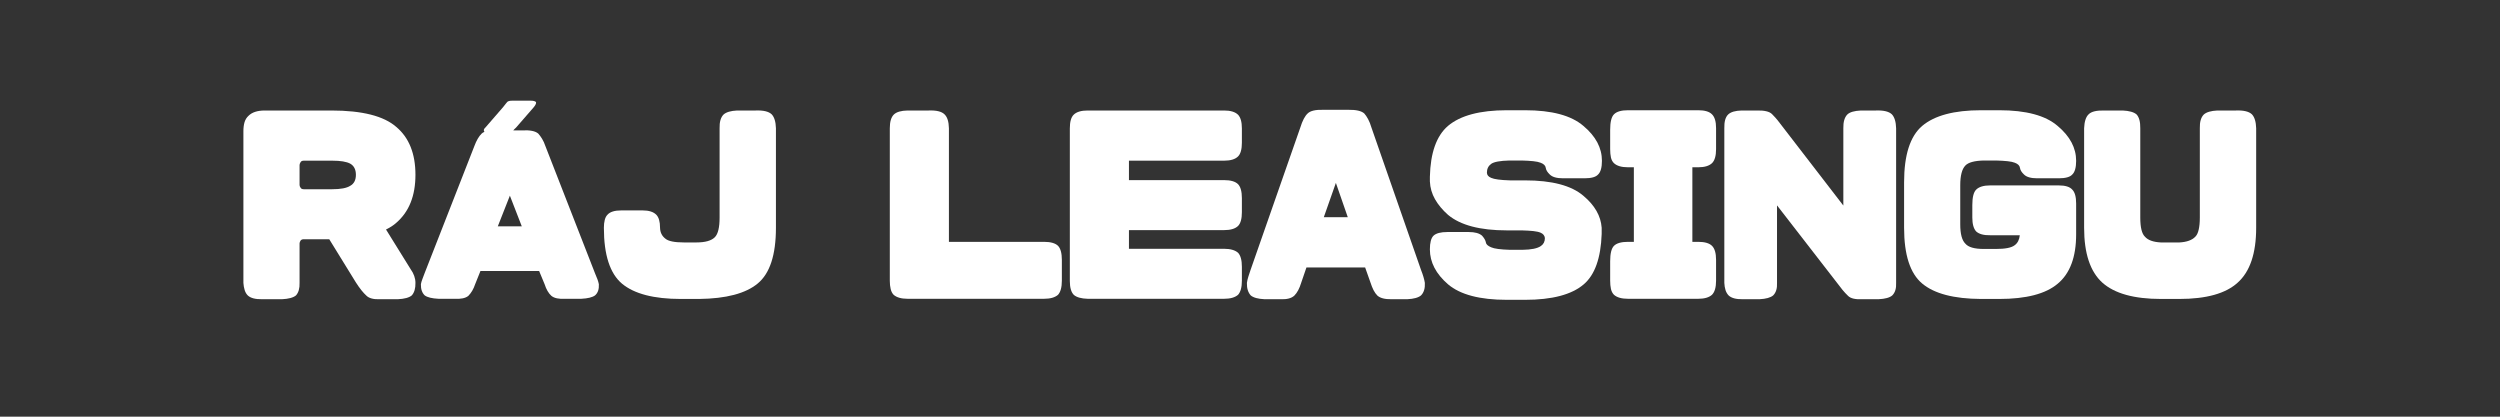 <svg xmlns="http://www.w3.org/2000/svg" xmlns:xlink="http://www.w3.org/1999/xlink" width="600" viewBox="0 0 450 75" height="100" preserveAspectRatio="xMidYMid meet"><rect x="0" y="0" width="450" height="75" fill="#333333" stroke="none"/><defs></defs><g id="707ba4009d"><g style="fill:#ffffff;fill-opacity:1;"><g transform="translate(43.171, 50.843)"><path style="stroke:none" d="M 11.516 -7.781 C 11.254 -7.781 11.062 -7.703 10.938 -7.547 C 10.812 -7.348 10.75 -7.18 10.75 -7.047 L 10.75 0.078 C 10.781 1.066 10.566 1.816 10.109 2.328 C 9.617 2.734 8.781 2.961 7.594 3.016 L 3.969 3.016 C 2.801 3.035 1.961 2.816 1.453 2.359 C 1.191 2.109 1 1.785 0.875 1.391 C 0.75 0.992 0.672 0.555 0.641 0.078 L 0.641 -27.219 C 0.641 -27.832 0.707 -28.375 0.844 -28.844 C 0.988 -29.312 1.227 -29.695 1.562 -30 C 2.195 -30.633 3.176 -30.953 4.5 -30.953 L 16.469 -30.953 C 22.031 -30.953 25.93 -29.961 28.172 -27.984 C 30.461 -26.055 31.609 -23.188 31.609 -19.375 C 31.609 -15.602 30.461 -12.727 28.172 -10.75 C 27.922 -10.52 27.633 -10.301 27.312 -10.094 C 27 -9.895 26.664 -9.707 26.312 -9.531 L 30.734 -2.406 C 31.316 -1.594 31.609 -0.766 31.609 0.078 C 31.629 1.066 31.41 1.816 30.953 2.328 C 30.473 2.734 29.633 2.961 28.438 3.016 L 25.234 3.016 C 24.066 3.066 23.242 2.848 22.766 2.359 C 22.18 1.828 21.555 1.039 20.891 0 L 16.094 -7.781 Z M 20.891 -19.375 C 20.891 -20.332 20.547 -21.004 19.859 -21.391 C 19.203 -21.742 18.125 -21.922 16.625 -21.922 L 11.516 -21.922 C 11.234 -21.922 11.039 -21.832 10.938 -21.656 C 10.812 -21.445 10.75 -21.281 10.75 -21.156 L 10.75 -17.531 C 10.75 -17.383 10.812 -17.223 10.938 -17.047 C 11.039 -16.867 11.234 -16.781 11.516 -16.781 L 16.625 -16.781 C 18.145 -16.781 19.223 -16.984 19.859 -17.391 C 20.547 -17.766 20.891 -18.426 20.891 -19.375 Z M 20.891 -19.375 "></path></g></g><g style="fill:#ffffff;fill-opacity:1;"><g transform="translate(75.575, 50.843)"><path style="stroke:none" d="M 18.453 -27.375 C 19.828 -27.445 20.781 -27.254 21.312 -26.797 C 21.539 -26.547 21.77 -26.234 22 -25.859 C 22.227 -25.492 22.43 -25.047 22.609 -24.516 L 31.531 -1.641 C 31.707 -1.234 31.852 -0.875 31.969 -0.562 C 32.082 -0.258 32.164 0.031 32.219 0.312 C 32.27 1.219 32.039 1.891 31.531 2.328 C 31.051 2.68 30.223 2.883 29.047 2.938 L 26.188 2.938 C 25.02 3.008 24.18 2.832 23.672 2.406 C 23.16 1.945 22.754 1.25 22.453 0.312 L 21.469 -2.062 L 10.906 -2.062 L 9.953 0.312 C 9.672 1.164 9.266 1.863 8.734 2.406 C 8.223 2.832 7.383 3.008 6.219 2.938 L 3.359 2.938 C 2.18 2.883 1.352 2.68 0.875 2.328 C 0.395 1.867 0.164 1.195 0.188 0.312 C 0.238 0.031 0.32 -0.258 0.438 -0.562 C 0.551 -0.875 0.688 -1.234 0.844 -1.641 L 9.797 -24.516 C 10.18 -25.555 10.625 -26.316 11.125 -26.797 C 11.258 -26.93 11.426 -27.035 11.625 -27.109 C 11.426 -27.359 11.488 -27.625 11.812 -27.906 L 14.984 -31.562 C 15.16 -31.789 15.312 -31.984 15.438 -32.141 C 15.562 -32.297 15.664 -32.422 15.75 -32.516 C 15.926 -32.648 16.203 -32.719 16.578 -32.719 L 19.984 -32.719 C 20.391 -32.719 20.68 -32.648 20.859 -32.516 C 21.004 -32.336 20.891 -32.02 20.516 -31.562 L 17.312 -27.875 C 17.207 -27.789 17.113 -27.703 17.031 -27.609 C 16.957 -27.523 16.883 -27.445 16.812 -27.375 Z M 16.203 -15.625 L 14.031 -10.109 L 18.344 -10.109 Z M 16.203 -15.625 "></path></g></g><g style="fill:#ffffff;fill-opacity:1;"><g transform="translate(107.98, 50.843)"><path style="stroke:none" d="M 21.547 -11.672 L 21.547 -27.75 C 21.516 -28.895 21.754 -29.723 22.266 -30.234 C 22.742 -30.66 23.555 -30.898 24.703 -30.953 L 28.062 -30.953 C 29.438 -31.004 30.391 -30.773 30.922 -30.266 C 31.398 -29.766 31.656 -28.926 31.688 -27.75 L 31.688 -9.844 C 31.688 -4.957 30.594 -1.613 28.406 0.188 C 26.238 1.988 22.719 2.914 17.844 2.969 L 14.562 2.969 C 9.727 2.969 6.207 2.055 4 0.234 C 1.812 -1.598 0.719 -4.957 0.719 -9.844 C 0.719 -10.375 0.77 -10.844 0.875 -11.25 C 0.977 -11.656 1.145 -11.973 1.375 -12.203 C 1.832 -12.711 2.656 -12.969 3.844 -12.969 L 7.703 -12.969 C 8.816 -12.969 9.629 -12.711 10.141 -12.203 C 10.598 -11.742 10.828 -10.957 10.828 -9.844 C 10.848 -9.02 11.164 -8.367 11.781 -7.891 C 12.312 -7.43 13.43 -7.203 15.141 -7.203 L 17.344 -7.203 C 18.969 -7.203 20.086 -7.52 20.703 -8.156 C 21.266 -8.738 21.547 -9.91 21.547 -11.672 Z M 21.547 -11.672 "></path></g></g><g style="fill:#ffffff;fill-opacity:1;"><g transform="translate(140.385, 50.843)"><path style="stroke:none" d=""></path></g></g><g style="fill:#ffffff;fill-opacity:1;"><g transform="translate(159.446, 50.843)"><path style="stroke:none" d="M 11.359 -27.75 L 11.359 -7.312 L 28.484 -7.312 C 29.672 -7.312 30.508 -7.07 31 -6.594 C 31.457 -6.113 31.688 -5.273 31.688 -4.078 L 31.688 -0.312 C 31.688 0.863 31.457 1.707 31 2.219 C 30.457 2.695 29.617 2.938 28.484 2.938 L 3.922 2.938 C 2.785 2.938 1.945 2.695 1.406 2.219 C 1.156 1.957 0.977 1.609 0.875 1.172 C 0.77 0.742 0.719 0.25 0.719 -0.312 L 0.719 -27.75 C 0.719 -28.926 0.961 -29.754 1.453 -30.234 C 1.93 -30.691 2.754 -30.93 3.922 -30.953 L 7.734 -30.953 C 9.109 -31.004 10.051 -30.773 10.562 -30.266 C 11.07 -29.785 11.336 -28.945 11.359 -27.75 Z M 11.359 -27.75 "></path></g></g><g style="fill:#ffffff;fill-opacity:1;"><g transform="translate(191.851, 50.843)"><path style="stroke:none" d="M 3.922 2.938 C 2.785 2.906 1.961 2.676 1.453 2.25 C 0.961 1.77 0.719 0.93 0.719 -0.266 L 0.719 -27.719 C 0.719 -28.914 0.945 -29.738 1.406 -30.188 C 1.914 -30.695 2.754 -30.953 3.922 -30.953 L 28.484 -30.953 C 29.648 -30.953 30.488 -30.695 31 -30.188 C 31.457 -29.707 31.688 -28.883 31.688 -27.719 L 31.688 -25.156 C 31.688 -23.969 31.457 -23.145 31 -22.688 C 30.488 -22.176 29.648 -21.922 28.484 -21.922 L 11.359 -21.922 L 11.359 -18.422 L 28.484 -18.422 C 29.672 -18.422 30.508 -18.176 31 -17.688 C 31.457 -17.207 31.688 -16.367 31.688 -15.172 L 31.688 -12.656 C 31.688 -11.457 31.457 -10.629 31 -10.172 C 30.488 -9.672 29.648 -9.422 28.484 -9.422 L 11.359 -9.422 L 11.359 -6.062 L 28.484 -6.062 C 29.617 -6.062 30.457 -5.82 31 -5.344 C 31.457 -4.852 31.688 -4.016 31.688 -2.828 L 31.688 -0.312 C 31.688 0.863 31.457 1.707 31 2.219 C 30.457 2.695 29.617 2.938 28.484 2.938 Z M 3.922 2.938 "></path></g></g><g style="fill:#ffffff;fill-opacity:1;"><g transform="translate(224.255, 50.843)"><path style="stroke:none" d="M 18.453 -31.078 C 19.848 -31.098 20.801 -30.879 21.312 -30.422 C 21.539 -30.172 21.77 -29.832 22 -29.406 C 22.227 -28.988 22.43 -28.477 22.609 -27.875 L 31.531 -2.25 C 31.883 -1.363 32.113 -0.586 32.219 0.078 C 32.27 1.066 32.039 1.816 31.531 2.328 C 31.051 2.734 30.223 2.961 29.047 3.016 L 26.188 3.016 C 25.02 3.035 24.18 2.816 23.672 2.359 C 23.422 2.109 23.191 1.785 22.984 1.391 C 22.785 0.992 22.609 0.555 22.453 0.078 L 21.469 -2.703 L 10.906 -2.703 L 9.953 0.078 C 9.648 1.086 9.242 1.848 8.734 2.359 C 8.223 2.848 7.383 3.066 6.219 3.016 L 3.359 3.016 C 2.18 2.961 1.352 2.734 0.875 2.328 C 0.395 1.797 0.164 1.047 0.188 0.078 C 0.238 -0.273 0.32 -0.641 0.438 -1.016 C 0.551 -1.398 0.688 -1.812 0.844 -2.25 L 9.797 -27.875 C 10.18 -29.113 10.625 -29.961 11.125 -30.422 C 11.613 -30.898 12.547 -31.117 13.922 -31.078 Z M 16.203 -17.922 L 14.031 -11.75 L 18.344 -11.75 Z M 16.203 -17.922 "></path></g></g><g style="fill:#ffffff;fill-opacity:1;"><g transform="translate(256.66, 50.843)"><path style="stroke:none" d="M 0.719 -18.188 L 0.719 -19.031 C 0.82 -23.344 1.906 -26.391 3.969 -28.172 C 6.195 -30.055 9.727 -31 14.562 -31 L 17.844 -31 C 22.676 -31 26.18 -30.055 28.359 -28.172 C 30.578 -26.316 31.688 -24.223 31.688 -21.891 C 31.688 -20.691 31.457 -19.875 31 -19.438 C 30.594 -18.977 29.781 -18.75 28.562 -18.75 L 24.672 -18.75 C 23.547 -18.75 22.754 -18.977 22.297 -19.438 C 21.867 -19.844 21.629 -20.238 21.578 -20.625 C 21.523 -21.031 21.219 -21.336 20.656 -21.547 C 20.352 -21.672 19.914 -21.766 19.344 -21.828 C 18.77 -21.891 18.066 -21.93 17.234 -21.953 L 15.062 -21.953 C 13.352 -21.91 12.25 -21.707 11.75 -21.344 C 11.238 -20.969 10.984 -20.445 10.984 -19.781 C 10.984 -19.352 11.238 -19.035 11.75 -18.828 C 12.301 -18.578 13.43 -18.426 15.141 -18.375 L 17.844 -18.375 C 22.695 -18.375 26.203 -17.445 28.359 -15.594 C 30.398 -13.883 31.492 -11.969 31.641 -9.844 L 31.641 -8.734 C 31.492 -4.391 30.414 -1.363 28.406 0.344 C 26.238 2.195 22.719 3.125 17.844 3.125 L 14.562 3.125 C 9.707 3.125 6.188 2.195 4 0.344 C 1.812 -1.539 0.719 -3.641 0.719 -5.953 C 0.719 -7.172 0.938 -7.992 1.375 -8.422 C 1.852 -8.859 2.676 -9.078 3.844 -9.078 L 7.703 -9.078 C 8.816 -9.078 9.617 -8.859 10.109 -8.422 C 10.516 -7.961 10.742 -7.555 10.797 -7.203 C 10.836 -6.867 11.156 -6.578 11.75 -6.328 C 12.301 -6.078 13.43 -5.926 15.141 -5.875 L 17.344 -5.875 C 18.969 -5.895 20.086 -6.125 20.703 -6.562 C 21.18 -6.883 21.422 -7.363 21.422 -8 C 21.367 -8.438 21.113 -8.754 20.656 -8.953 C 20.352 -9.086 19.914 -9.188 19.344 -9.25 C 18.77 -9.312 18.066 -9.352 17.234 -9.375 L 14.562 -9.375 C 9.758 -9.375 6.238 -10.301 4 -12.156 C 2.988 -13.051 2.203 -13.992 1.641 -14.984 C 1.078 -15.973 0.77 -17.039 0.719 -18.188 Z M 0.719 -18.188 "></path></g></g><g style="fill:#ffffff;fill-opacity:1;"><g transform="translate(289.064, 50.843)"><path style="stroke:none" d="M 3.969 -31 L 16.625 -31 C 17.789 -31 18.613 -30.754 19.094 -30.266 C 19.582 -29.785 19.828 -28.961 19.828 -27.797 L 19.828 -23.984 C 19.828 -22.785 19.582 -21.945 19.094 -21.469 C 18.562 -20.977 17.738 -20.734 16.625 -20.734 L 15.562 -20.734 L 15.562 -7.312 L 16.625 -7.312 C 17.789 -7.312 18.613 -7.07 19.094 -6.594 C 19.582 -6.113 19.828 -5.273 19.828 -4.078 L 19.828 -0.312 C 19.828 0.883 19.582 1.727 19.094 2.219 C 18.562 2.695 17.738 2.938 16.625 2.938 L 3.969 2.938 C 2.82 2.938 1.984 2.695 1.453 2.219 C 1.191 1.957 1.008 1.609 0.906 1.172 C 0.812 0.742 0.766 0.25 0.766 -0.312 L 0.766 -3.812 C 0.766 -5.207 0.992 -6.133 1.453 -6.594 C 1.93 -7.07 2.77 -7.312 3.969 -7.312 L 5.031 -7.312 L 5.031 -20.734 L 3.969 -20.734 C 2.82 -20.734 1.984 -20.977 1.453 -21.469 C 1.191 -21.719 1.008 -22.055 0.906 -22.484 C 0.812 -22.922 0.766 -23.422 0.766 -23.984 L 0.766 -27.484 C 0.766 -28.879 0.992 -29.805 1.453 -30.266 C 1.93 -30.754 2.77 -31 3.969 -31 Z M 3.969 -31 "></path></g></g><g style="fill:#ffffff;fill-opacity:1;"><g transform="translate(309.613, 50.843)"><path style="stroke:none" d="M 31.688 -27.75 L 31.688 0.078 C 31.738 1.066 31.508 1.816 31 2.328 C 30.539 2.734 29.711 2.961 28.516 3.016 L 25.5 3.016 C 24.332 3.066 23.52 2.875 23.062 2.438 C 22.688 2.082 22.344 1.711 22.031 1.328 L 10.25 -13.875 L 10.25 0.078 C 10.301 1.066 10.07 1.816 9.562 2.328 C 9.082 2.734 8.258 2.961 7.094 3.016 L 4.047 3.016 C 2.898 3.035 2.07 2.816 1.562 2.359 C 1.312 2.109 1.117 1.785 0.984 1.391 C 0.859 0.992 0.785 0.555 0.766 0.078 L 0.766 -27.75 C 0.734 -28.926 0.961 -29.754 1.453 -30.234 C 1.93 -30.691 2.754 -30.93 3.922 -30.953 L 6.641 -30.953 C 7.984 -30.984 8.883 -30.77 9.344 -30.312 C 9.57 -30.082 9.766 -29.879 9.922 -29.703 C 10.086 -29.523 10.223 -29.367 10.328 -29.234 L 22.188 -13.844 L 22.188 -27.75 C 22.164 -28.895 22.406 -29.723 22.906 -30.234 C 23.344 -30.66 24.16 -30.898 25.359 -30.953 L 28.062 -30.953 C 29.438 -31.004 30.391 -30.773 30.922 -30.266 C 31.398 -29.766 31.656 -28.926 31.688 -27.75 Z M 31.688 -27.75 "></path></g></g><g style="fill:#ffffff;fill-opacity:1;"><g transform="translate(342.017, 50.843)"><path style="stroke:none" d="M 10.828 -10.453 C 10.828 -8.742 11.133 -7.586 11.75 -6.984 C 12.281 -6.348 13.383 -6.031 15.062 -6.031 L 17.234 -6.031 C 18.93 -6.031 20.062 -6.254 20.625 -6.703 C 21.156 -7.086 21.461 -7.688 21.547 -8.5 L 16.203 -8.5 C 15.055 -8.477 14.219 -8.707 13.688 -9.188 C 13.227 -9.695 13 -10.535 13 -11.703 L 13 -13.922 C 13 -15.316 13.227 -16.242 13.688 -16.703 C 14.195 -17.211 15.035 -17.469 16.203 -17.469 L 28.562 -17.469 C 29.75 -17.469 30.562 -17.211 31 -16.703 C 31.457 -16.242 31.688 -15.414 31.688 -14.219 L 31.688 -8.656 C 31.688 -4.562 30.578 -1.598 28.359 0.234 C 26.203 2.055 22.695 2.969 17.844 2.969 L 14.562 2.969 C 9.688 2.945 6.156 2.02 3.969 0.188 C 1.801 -1.633 0.719 -4.977 0.719 -9.844 L 0.719 -18.031 C 0.719 -22.938 1.801 -26.316 3.969 -28.172 C 6.195 -30.055 9.727 -31 14.562 -31 L 17.844 -31 C 22.676 -31 26.18 -30.055 28.359 -28.172 C 30.578 -26.316 31.688 -24.223 31.688 -21.891 C 31.688 -20.691 31.457 -19.875 31 -19.438 C 30.594 -18.977 29.781 -18.75 28.562 -18.75 L 24.672 -18.75 C 23.547 -18.75 22.754 -18.977 22.297 -19.438 C 21.867 -19.844 21.629 -20.238 21.578 -20.625 C 21.523 -21.031 21.219 -21.336 20.656 -21.547 C 20.352 -21.672 19.914 -21.766 19.344 -21.828 C 18.77 -21.891 18.066 -21.93 17.234 -21.953 L 15.062 -21.953 C 13.383 -21.91 12.281 -21.609 11.75 -21.047 C 11.133 -20.41 10.828 -19.227 10.828 -17.5 Z M 10.828 -10.453 "></path></g></g><g style="fill:#ffffff;fill-opacity:1;"><g transform="translate(374.422, 50.843)"><path style="stroke:none" d="M 21.547 -11.672 L 21.547 -27.75 C 21.516 -28.895 21.754 -29.723 22.266 -30.234 C 22.742 -30.66 23.555 -30.898 24.703 -30.953 L 28.062 -30.953 C 29.438 -31.004 30.391 -30.773 30.922 -30.266 C 31.398 -29.766 31.656 -28.926 31.688 -27.75 L 31.688 -9.844 C 31.688 -5.238 30.578 -1.945 28.359 0.031 C 26.223 1.988 22.719 2.969 17.844 2.969 L 14.562 2.969 C 9.707 2.969 6.188 1.988 4 0.031 C 1.812 -1.945 0.719 -5.238 0.719 -9.844 L 0.719 -27.75 C 0.77 -28.969 1.039 -29.805 1.531 -30.266 C 2.008 -30.754 2.938 -30.984 4.312 -30.953 L 7.656 -30.953 C 8.852 -30.898 9.691 -30.66 10.172 -30.234 C 10.629 -29.723 10.848 -28.895 10.828 -27.75 L 10.828 -11.672 C 10.828 -9.91 11.109 -8.766 11.672 -8.234 C 12.203 -7.617 13.156 -7.273 14.531 -7.203 L 17.875 -7.203 C 19.195 -7.273 20.148 -7.617 20.734 -8.234 C 21.016 -8.516 21.219 -8.941 21.344 -9.516 C 21.477 -10.086 21.547 -10.805 21.547 -11.672 Z M 21.547 -11.672 "></path></g></g></g></svg>